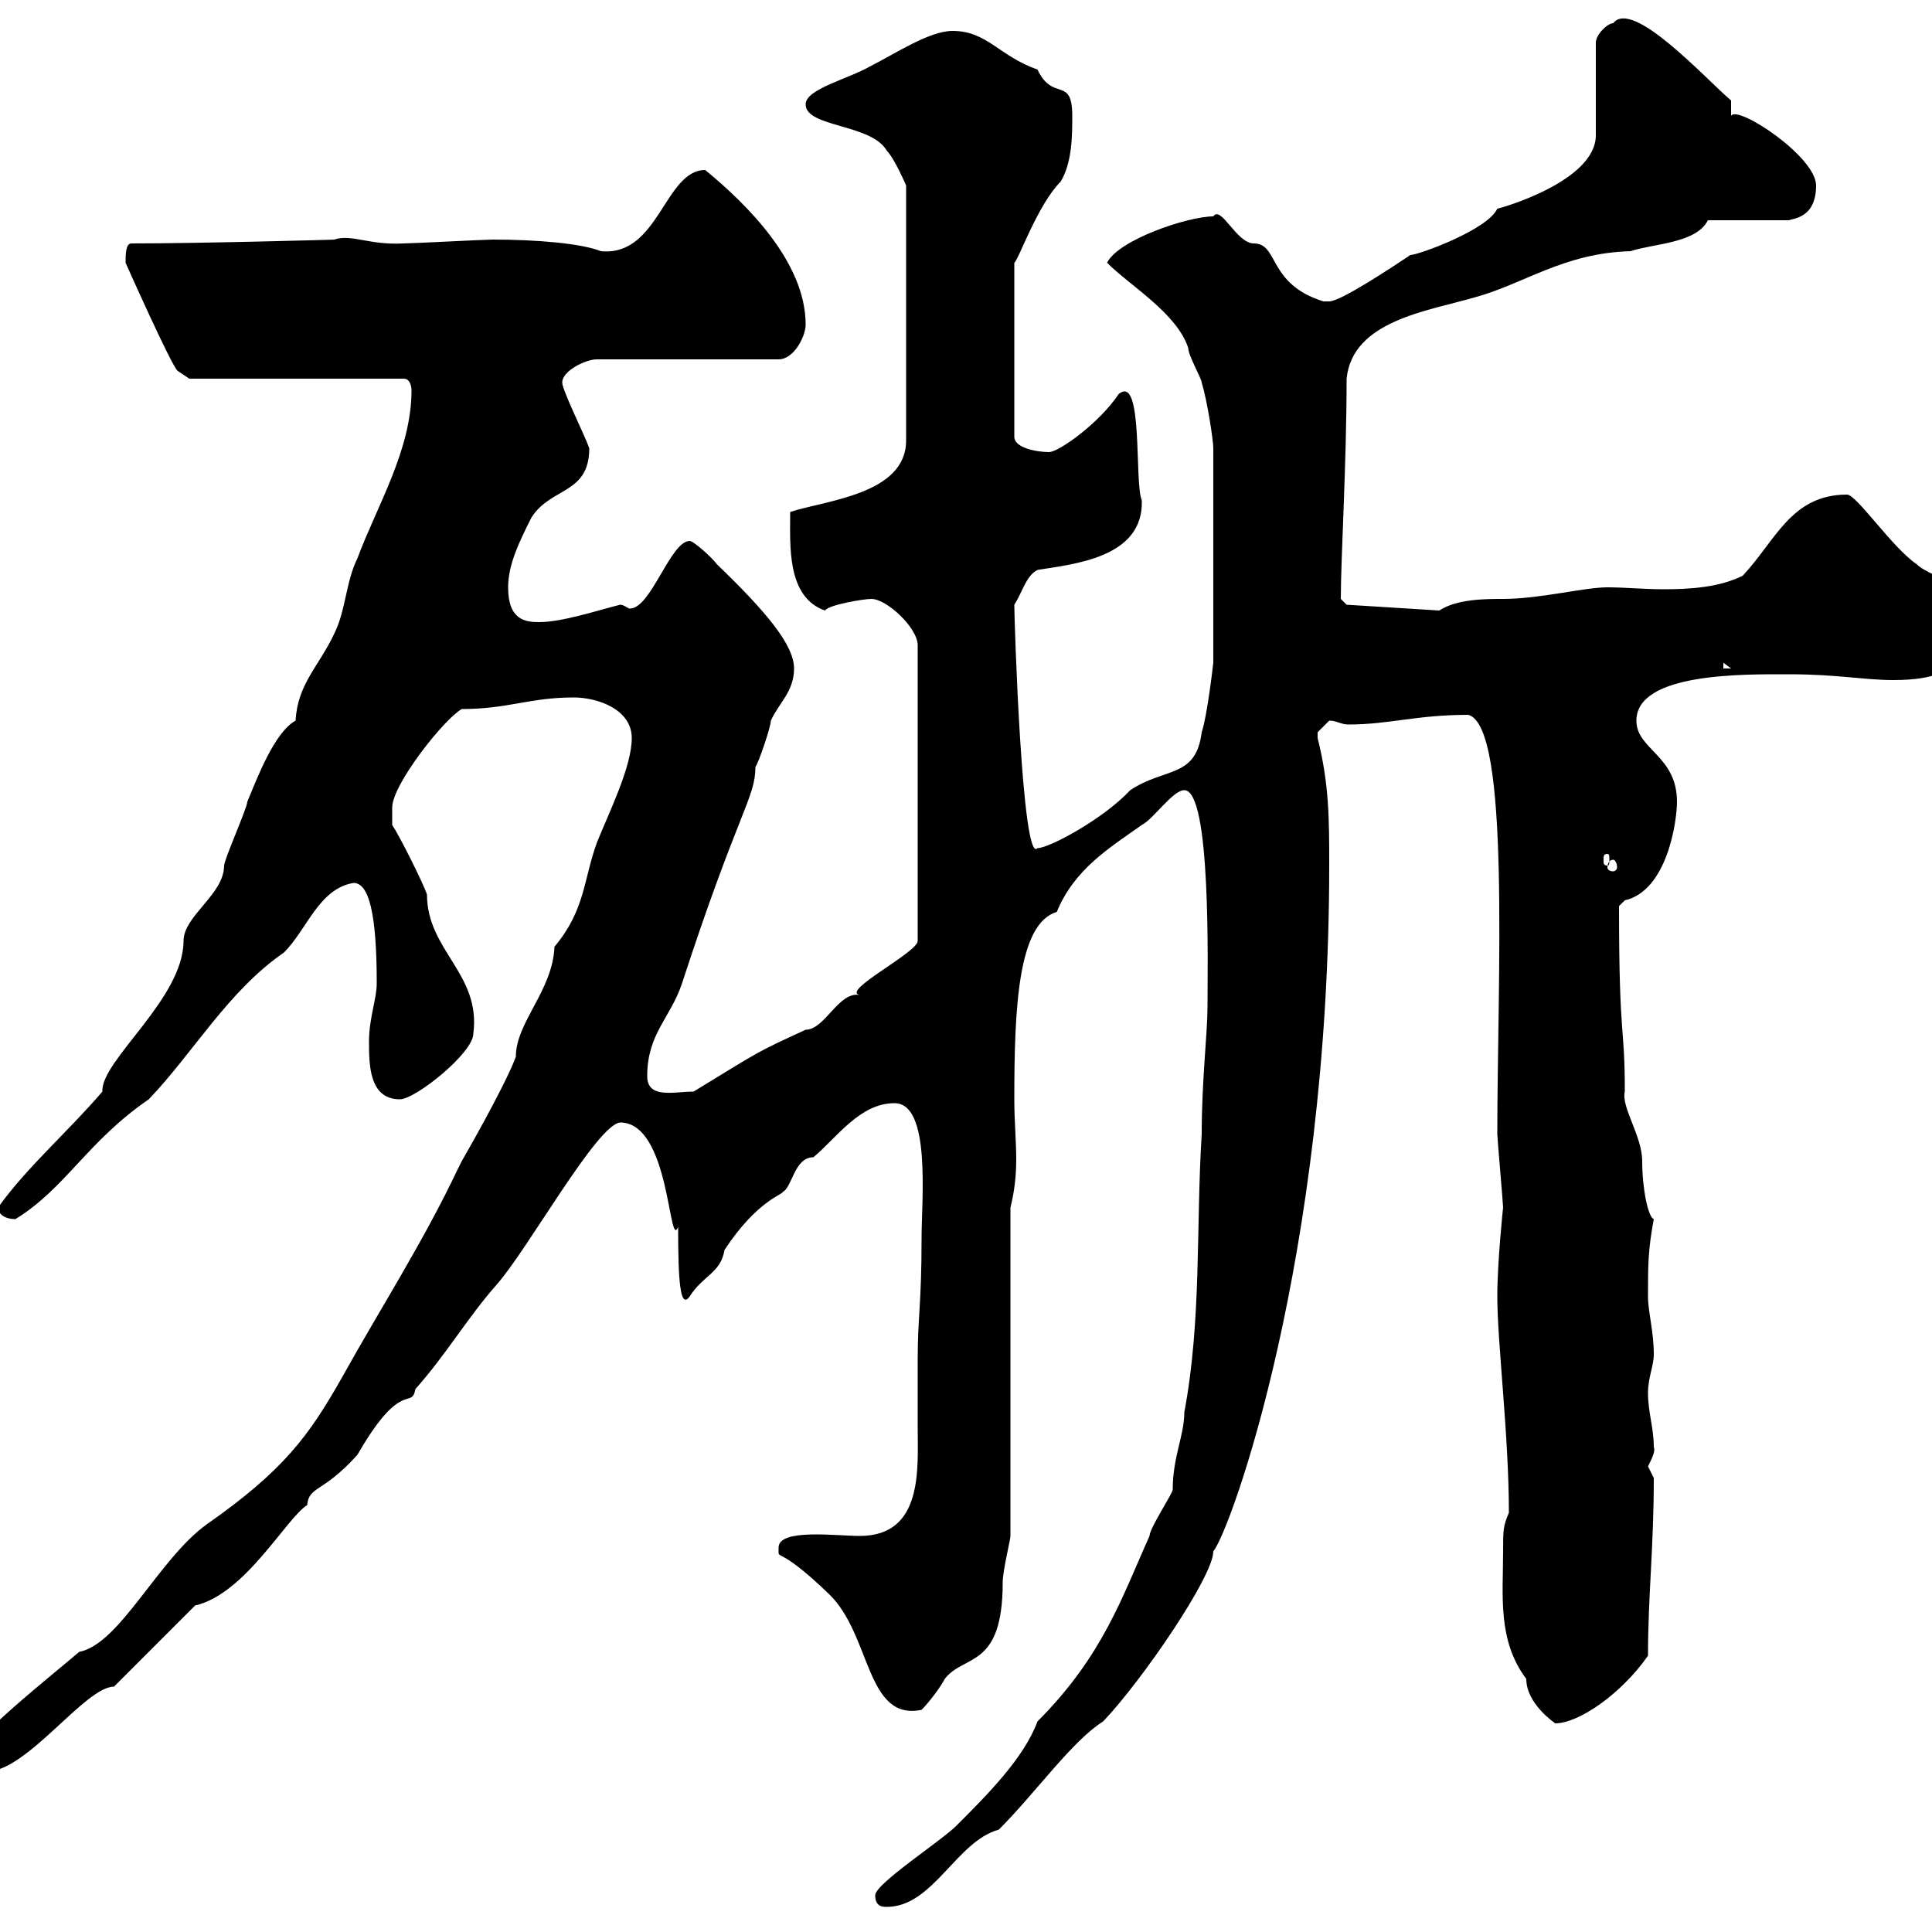 <svg xmlns="http://www.w3.org/2000/svg" xmlns:xlink="http://www.w3.org/1999/xlink" width="300" height="300"><path d="M135.90 294.30C135.90 296.10 137.10 296.10 137.70 296.10C144.90 296.10 148.50 285.90 155.10 284.10C160.80 278.40 166.50 270.30 171.30 267.30C177.30 261 188.40 244.80 188.40 240.90C191.10 237.60 206.40 195.30 206.40 134.40C206.40 127.20 206.40 121.80 204.60 114.60C204.60 114.60 204.60 114.60 204.60 113.70C204.60 113.70 206.40 111.90 206.40 111.90C207.60 111.90 208.20 112.50 209.40 112.50C215.70 112.50 219.90 111 228 111C234.60 112.80 232.50 152.40 232.50 176.10C232.50 176.70 233.40 186.90 233.40 187.50C233.40 187.50 232.50 195.90 232.50 201.30C232.50 208.50 234.30 222.90 234.30 234.90C233.40 237 233.40 237.60 233.40 240.90C233.40 247.80 232.50 254.70 237 260.70C237 264.60 241.50 267.60 241.50 267.60C245.10 267.60 251.70 263.10 255.90 257.10C255.90 247.80 256.80 240.30 256.80 229.50C256.80 229.50 255.90 227.70 255.90 227.70C256.50 226.50 257.10 225.30 256.80 224.70C256.80 221.70 255.90 219.30 255.90 216.30C255.90 213.90 256.80 212.10 256.80 210.30C256.80 206.70 255.90 203.70 255.90 201.30C255.90 196.50 255.90 194.10 256.80 189.30C255.90 189 255 184.50 255 180.30C255 176.40 251.70 171.90 252.30 169.50C252.30 158.70 251.40 162 251.40 140.70C251.40 140.70 252.30 139.80 252.30 139.80C258.90 138.30 260.40 127.50 260.40 124.50C260.40 117.30 254.10 116.40 254.10 111.90C254.10 104.40 270.90 104.70 277.80 104.70C285.30 104.70 289.50 105.60 294 105.60C307.20 105.60 304.80 99.30 304.80 93.90C304.80 90.30 299.40 89.40 297.60 87.60C293.70 84.90 288.30 76.80 286.80 76.80C278.10 76.80 275.70 84 270.60 89.40C267 91.20 262.50 91.50 258.30 91.50C255.30 91.50 252.30 91.20 249.60 91.20C246 91.20 239.10 93 233.40 93C230.70 93 226.20 93 223.50 94.80L209.10 93.90L208.20 93C208.20 86.70 209.10 72 209.10 58.80C210 49.80 221.70 48.30 228.90 46.20C236.70 44.10 242.70 39.30 253.20 39C256.80 37.80 263.40 37.80 265.20 34.20L277.80 34.20C278.40 33.90 282 33.90 282 28.80C282 24.30 269.70 16.20 268.80 18L268.80 15.60C264.90 12.30 253.50-0.30 250.50 3.60C249.60 3.60 247.80 5.40 247.80 6.60L247.80 21C247.80 28.20 232.80 32.40 232.50 32.40C231 35.70 220.20 39.60 219 39.60C216.30 41.40 208.20 46.80 206.40 46.80C206.40 46.80 205.50 46.80 205.50 46.80C196.80 44.10 198.60 37.80 194.70 37.80C192 37.80 189.60 31.80 188.40 33.60C184.50 33.60 173.70 37.20 171.90 40.80C175.50 44.40 182.70 48.60 184.50 54C184.50 55.20 186.60 58.80 186.60 59.40C187.50 62.40 188.40 68.40 188.40 69.60L188.40 102.90C188.40 102.90 187.50 111 186.60 113.70C185.70 120.90 180.90 119.10 175.50 122.70C171.30 127.20 162.90 131.70 161.10 131.70C158.70 134.40 157.50 96.30 157.50 93.90C158.70 92.10 159.30 89.40 161.10 88.50C166.50 87.60 177.60 86.70 177.30 77.70C176.10 75 177.60 57.90 173.70 61.20C170.70 65.70 164.40 70.20 162.90 70.20C161.10 70.20 157.50 69.60 157.50 67.80L157.50 40.80C158.10 40.50 161.10 31.80 164.70 28.20C166.50 25.20 166.50 21 166.50 18C166.50 11.70 163.50 15.90 161.10 10.80C155.10 8.70 153.30 4.80 147.90 4.80C144.30 4.80 138.90 8.40 135.30 10.20C131.70 12.30 125.10 13.80 125.10 16.20C125.10 19.80 135.30 19.20 137.70 23.40C138.90 24.60 140.70 28.80 140.70 28.80L140.70 68.40C140.70 76.80 128.10 77.70 122.70 79.50C122.70 84.60 122.10 92.70 128.10 94.80C128.70 93.90 134.10 93 135.30 93C137.70 93 142.50 97.50 142.50 100.20L142.50 146.10C142.50 147.90 130.50 153.90 133.50 154.50C130.20 153.90 128.10 159.90 125.10 159.90C117.30 163.50 118.50 162.90 107.70 169.50C104.70 169.50 100.50 170.70 100.50 167.10C100.50 160.50 104.10 158.10 105.90 152.70C114.60 126 117.30 123.90 117.30 119.10C117.90 118.20 119.70 112.80 119.70 111.90C120.90 109.20 123.30 107.40 123.30 103.80C123.30 100.20 119.10 95.10 111.30 87.60C110.70 86.70 107.70 84 107.10 84C104.10 84 101.10 94.50 97.80 94.50C97.50 94.50 96.90 93.90 96.30 93.90C92.70 94.80 87.30 96.60 83.70 96.60C81.60 96.60 78.90 96.30 78.90 91.20C78.90 87.60 80.70 84 82.50 80.40C85.50 75.60 91.50 76.80 91.50 69.60C90.90 67.80 87.30 60.60 87.30 59.40C87.30 57.60 90.90 55.80 92.70 55.80L120.90 55.80C123.30 55.80 125.10 52.20 125.10 50.40C125.10 40.80 116.10 31.80 109.50 26.40C103.20 26.40 102.30 39.90 93.30 39C90.30 37.80 83.40 37.20 76.50 37.20C75.30 37.20 63.90 37.80 62.70 37.80C57.30 38.10 54.60 36.30 51.90 37.20C52.80 37.20 31.20 37.80 20.40 37.80C19.50 37.80 19.50 39.60 19.50 40.80C19.50 40.80 26.70 57 27.60 57.60C27.60 57.60 29.40 58.80 29.40 58.80L62.70 58.80C63.90 58.80 63.90 60.60 63.90 60.60C63.90 69.90 58.50 78.60 55.50 86.70C53.70 90.30 53.70 94.80 51.90 98.40C49.50 103.50 46.20 106.20 45.90 111.90C42.60 113.70 39.90 120.90 38.40 124.50C38.40 125.40 34.80 133.50 34.80 134.40C34.80 138.90 28.50 142.20 28.50 146.10C28.50 155.10 15.60 164.70 15.90 169.50C10.50 175.80 4.20 181.20-0.30 187.50C-0.30 188.40 0.60 189.30 2.40 189.30C10.20 184.50 13.50 177.30 23.10 170.70C30 163.50 35.40 153.90 44.10 147.90C47.70 144.30 49.50 138 54.90 137.10C57.30 137.10 58.50 141.90 58.50 152.70C58.50 155.10 57.30 158.10 57.30 161.70C57.30 165.30 57.30 170.70 62.10 170.70C64.50 170.70 73.50 163.50 73.50 160.50C74.70 151.20 66.30 147.60 66.30 138.90C65.70 137.10 62.10 129.90 60.90 128.10L60.90 125.40C60.90 121.80 69 111.60 71.70 110.10C78.90 110.10 82.20 108.30 89.10 108.30C92.70 108.30 98.10 110.10 98.10 114.60C98.10 119.10 94.50 126.30 92.70 130.80C90.60 136.50 90.90 141.30 86.10 147C85.80 153.90 80.10 158.70 80.10 164.10C78.30 168.90 71.70 180.30 71.70 180.30L71.10 181.50C65.70 192.90 59.10 203.10 53.10 213.90C48 222.90 44.10 228.30 32.10 236.70C24.60 242.10 18.60 255.30 12.30 256.50C8.10 260.10-4.80 270.30-4.80 272.70C-4.80 274.50-3.90 275.10-2.10 275.10C4.20 275.10 13.20 261.90 17.70 261.90C19.50 260.10 28.50 251.10 30.30 249.30C38.10 247.50 44.40 235.80 47.70 233.70C48 230.70 50.10 231.90 55.50 225.90C62.40 213.90 63.90 219 64.50 215.70C69.30 210.30 72.60 204.60 77.10 199.50C81.90 194.10 92.70 174.60 96.30 174.30C104.10 174.30 103.80 194.40 105.30 190.50C105.30 198.90 105.60 203.40 107.10 201.30C109.20 198 111.90 197.70 112.50 194.10C117.60 186.30 121.80 185.40 121.50 185.10C123 184.50 123.30 179.70 126.30 179.70C129.90 176.70 133.50 171.30 138.90 171.30C144.60 171.30 143.10 186.30 143.10 192.30C143.10 202.50 142.50 204.60 142.50 210.90C142.50 214.50 142.50 218.10 142.50 221.70C142.50 228 143.40 238.50 133.50 238.50C129.90 238.50 120.90 237.30 120.90 240.30C120.90 242.70 120.30 239.40 128.70 247.50C135.30 253.80 134.40 267.30 143.10 265.50C144.30 264.30 146.10 261.90 146.70 260.70C149.70 256.80 155.70 259.20 155.70 245.70C155.70 243.90 156.90 239.10 156.90 238.50L156.90 187.50C157.50 185.10 157.80 182.70 157.80 180C157.80 177.30 157.50 174 157.50 170.70C157.50 156.30 158.10 143.40 164.10 141.60C166.80 135 172.20 131.70 177.30 128.10C179.10 127.20 182.10 122.70 183.90 122.70C188.10 122.70 187.50 150.30 187.50 156.30C187.50 160.50 186.60 167.70 186.60 176.10C185.70 190.50 186.60 204.90 183.90 219.30C183.90 222.90 182.10 226.20 182.10 231.30C182.10 231.90 178.50 237.30 178.50 238.50C174.30 247.80 171.30 257.10 161.10 267.30C159 273 153.30 278.70 148.50 283.50C146.10 285.90 135.90 292.50 135.90 294.30ZM250.50 133.50C250.80 133.50 251.10 134.10 251.10 134.70C251.10 135 250.80 135.30 250.50 135.30C249.90 135.30 249.60 135 249.60 134.70C249.60 134.10 249.90 133.50 250.50 133.50ZM249.60 132.60C249.90 132.60 249.90 132.90 249.90 133.50C249.90 134.10 249.90 134.40 249.60 134.40C249 134.40 249 134.10 249 133.50C249 132.90 249 132.60 249.60 132.60ZM267.60 102.90L268.80 103.80L267.60 103.80Z"/></svg>